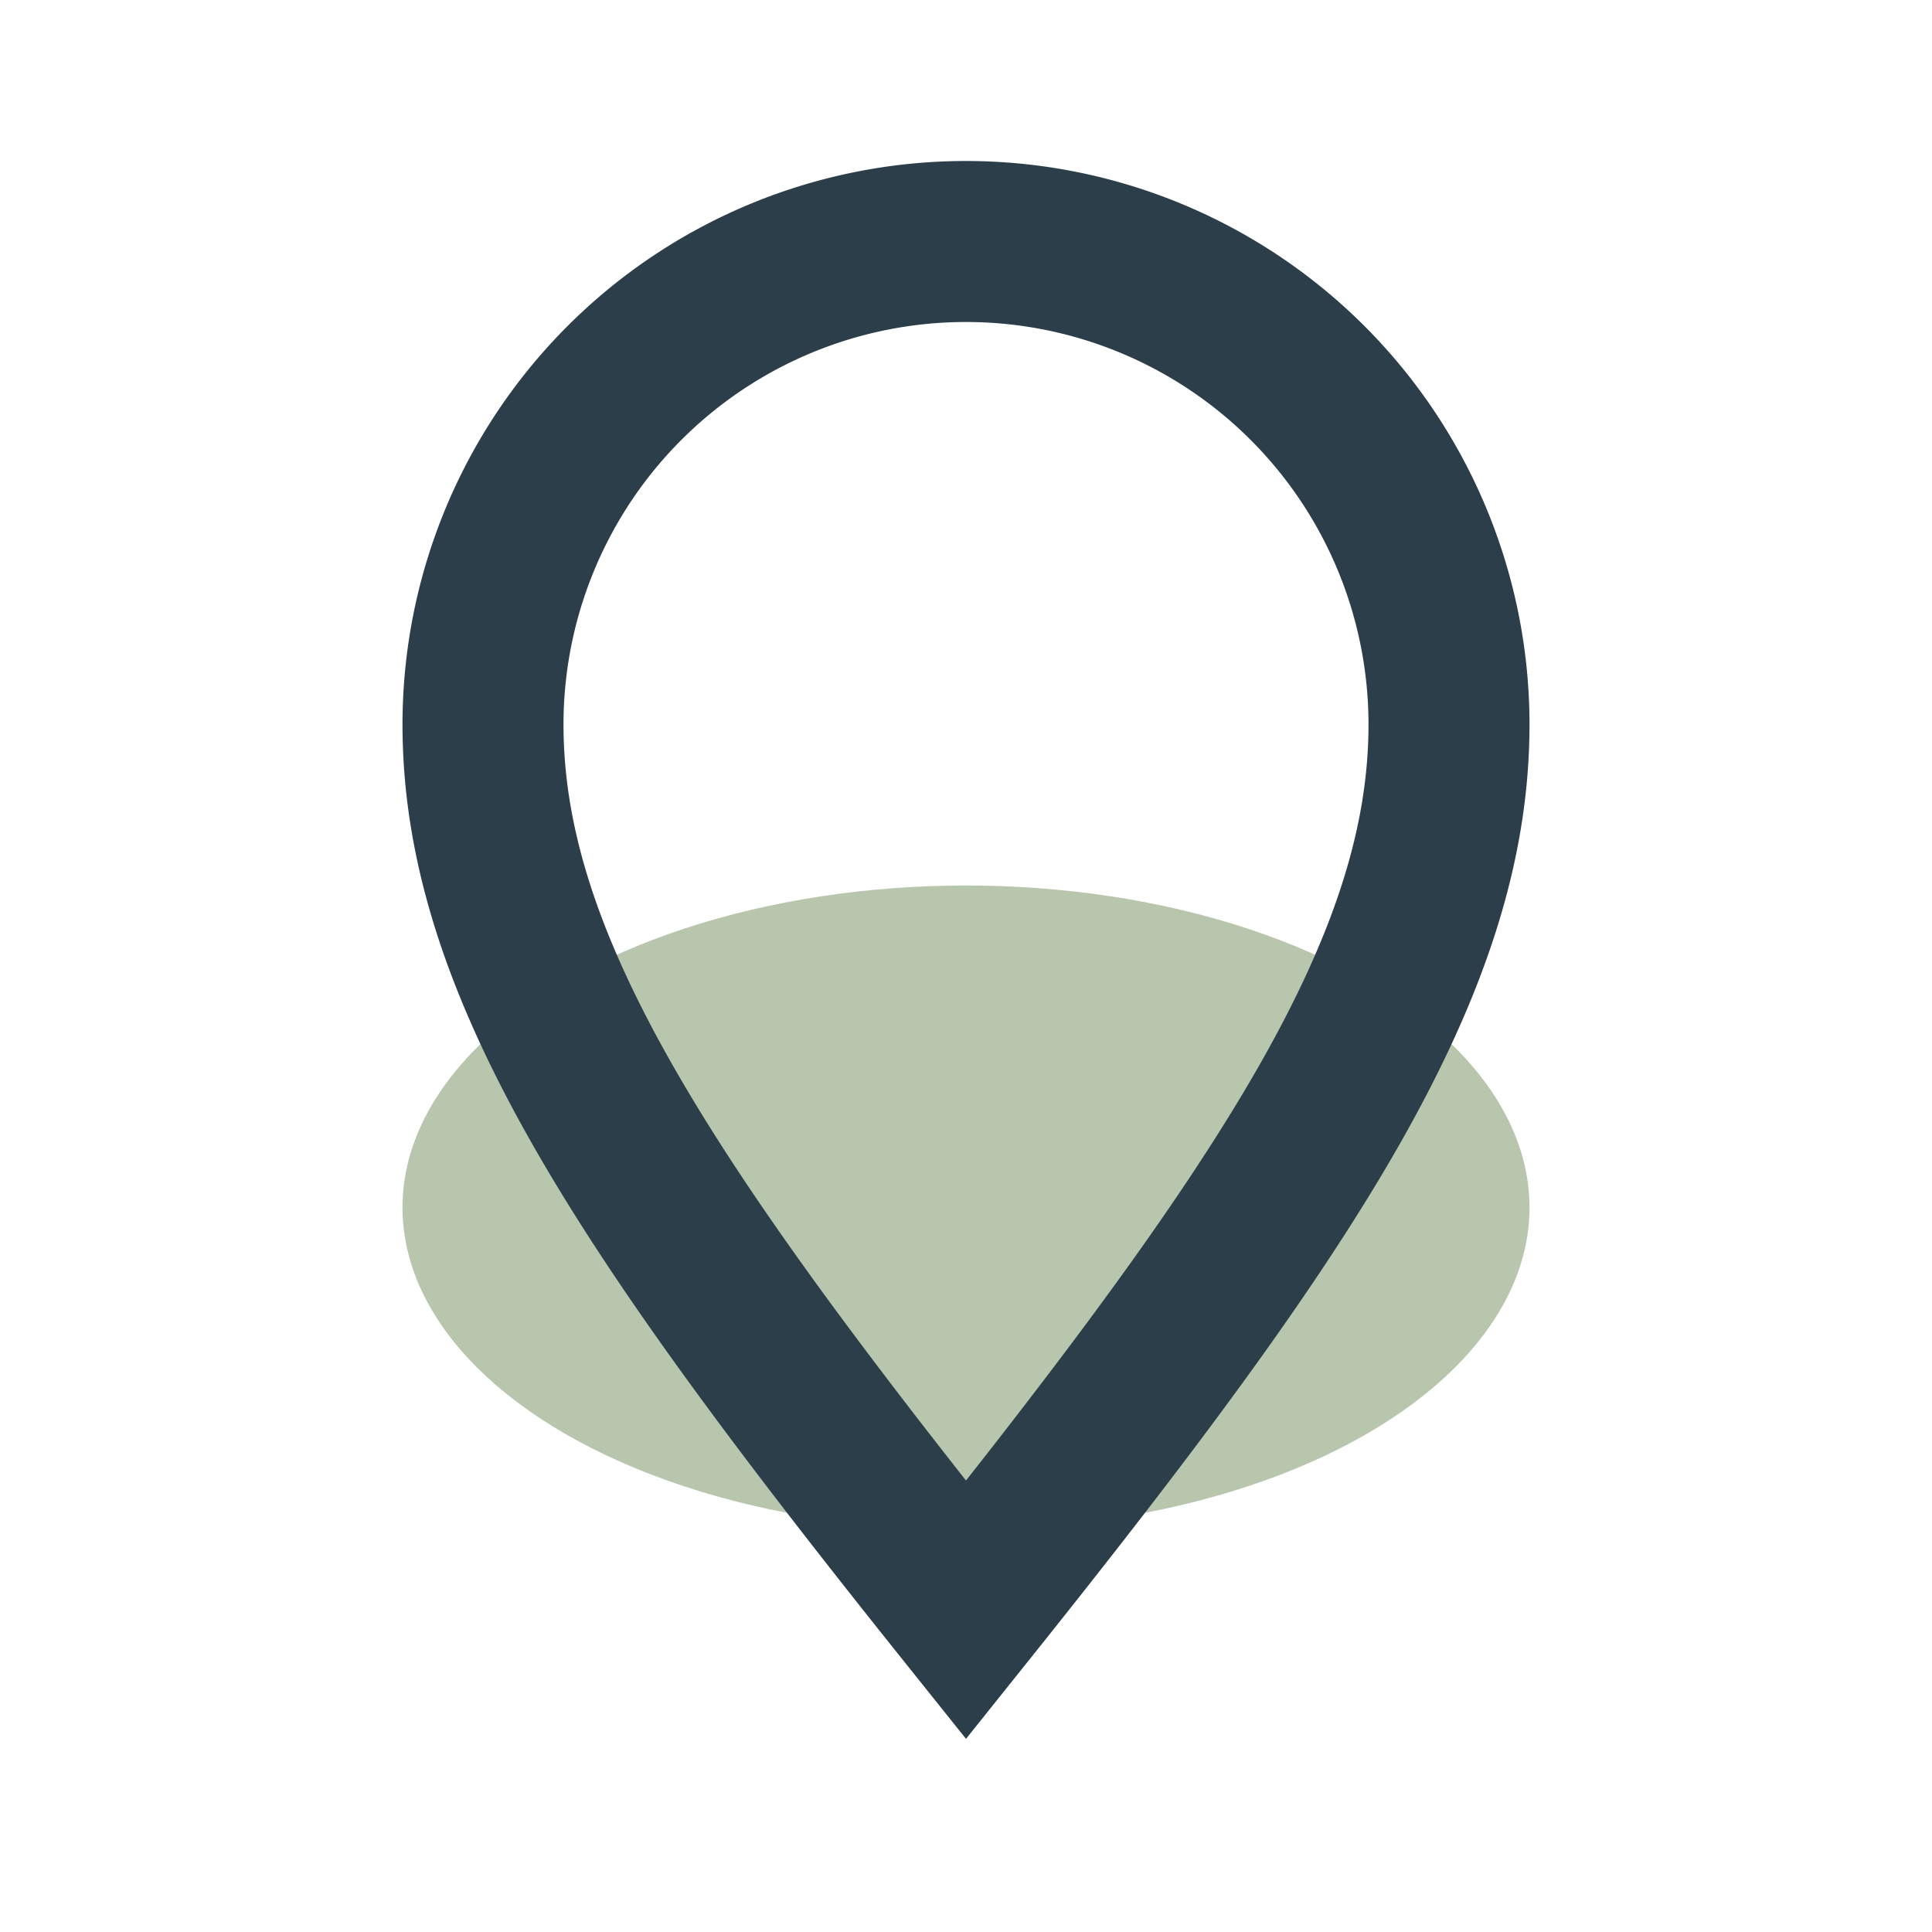 <?xml version="1.0" encoding="UTF-8"?>
<svg xmlns="http://www.w3.org/2000/svg" width="24" height="24" viewBox="0 0 24 24"><ellipse cx="12" cy="15" rx="7" ry="4" fill="#B9C6AE"/><path d="M12 20c4-5 6-8 6-11a6 6 0 10-12 0c0 3 2 6 6 11z" fill="none" stroke="#2B3E4A" stroke-width="2"/></svg>
